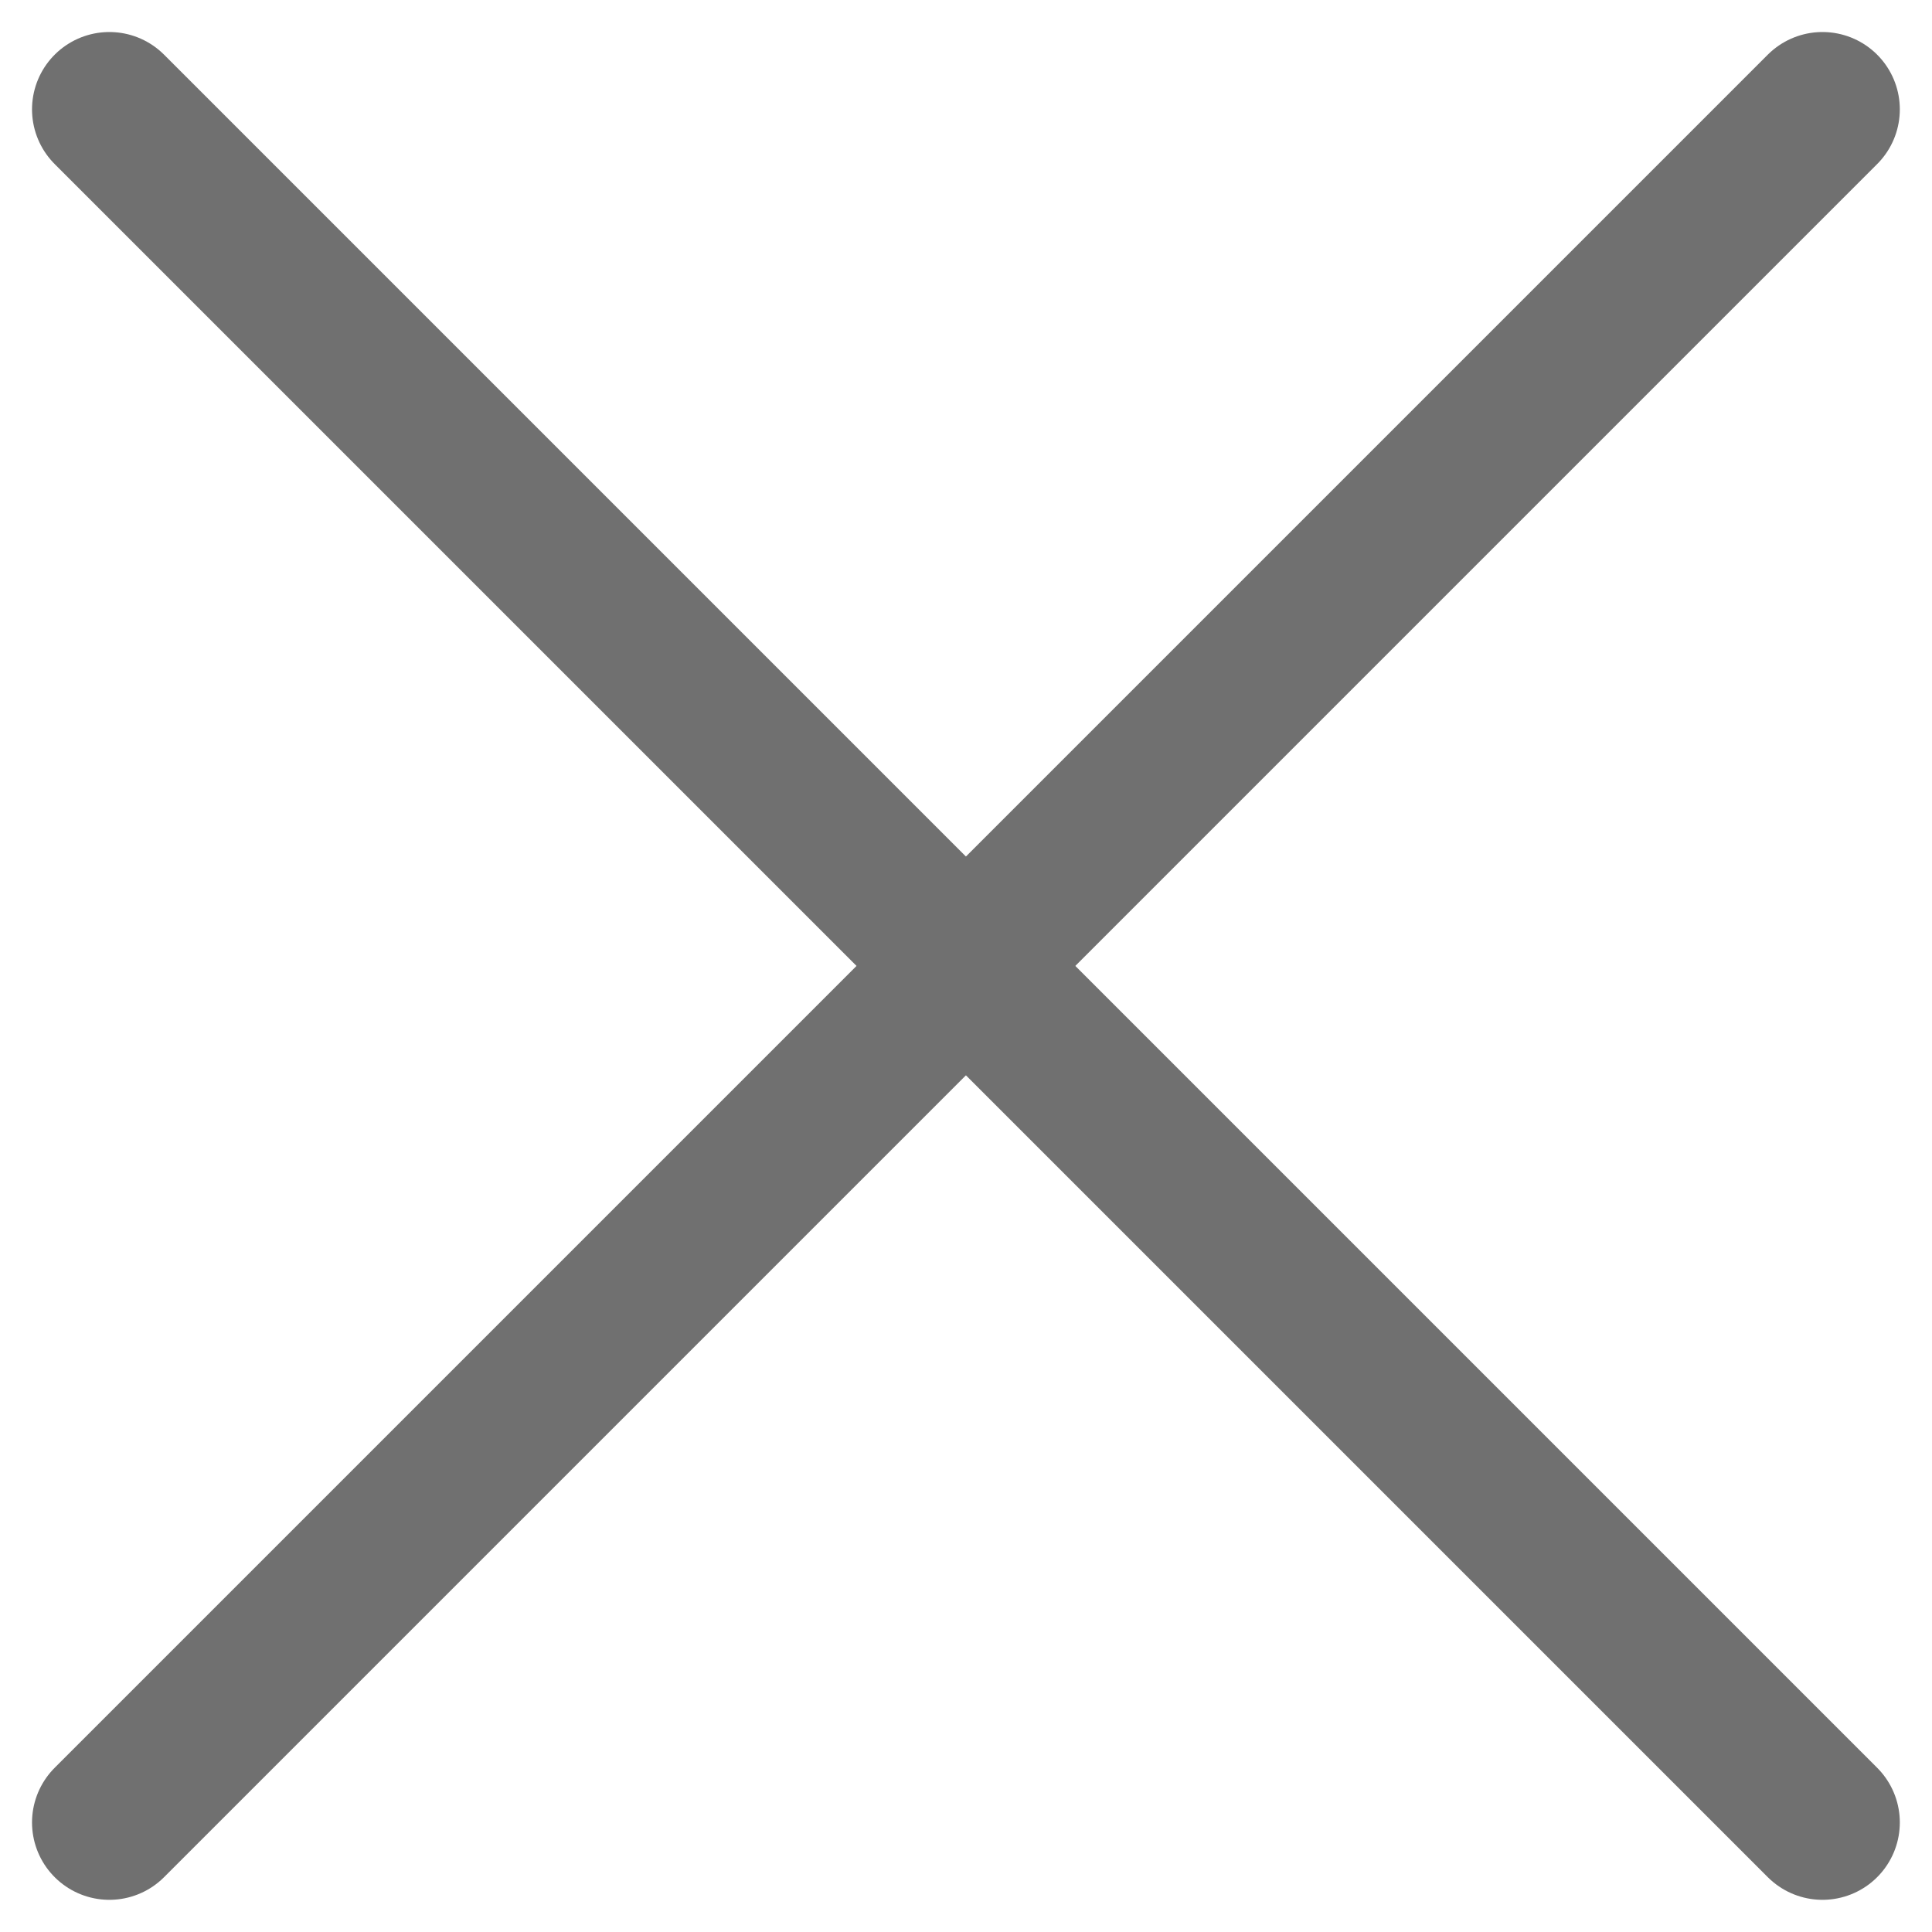 <svg xmlns="http://www.w3.org/2000/svg" width="12.489" height="12.488" viewBox="0 0 12.489 12.488">
  <g id="Group_1815" data-name="Group 1815" transform="translate(-1494.793 -557.406)">
    <g id="Group_1814" data-name="Group 1814" transform="translate(1247 -14.387)">
      <line id="Line_467" data-name="Line 467" x2="11.074" y2="11.074" transform="translate(248.5 572.5)" fill="none" stroke="#707070" stroke-linecap="round" stroke-width="1"/>
      <line id="Line_468" data-name="Line 468" x1="11.074" y2="11.074" transform="translate(248.5 572.5)" fill="none" stroke="#707070" stroke-linecap="round" stroke-width="1"/>
    </g>
  </g>
</svg>
